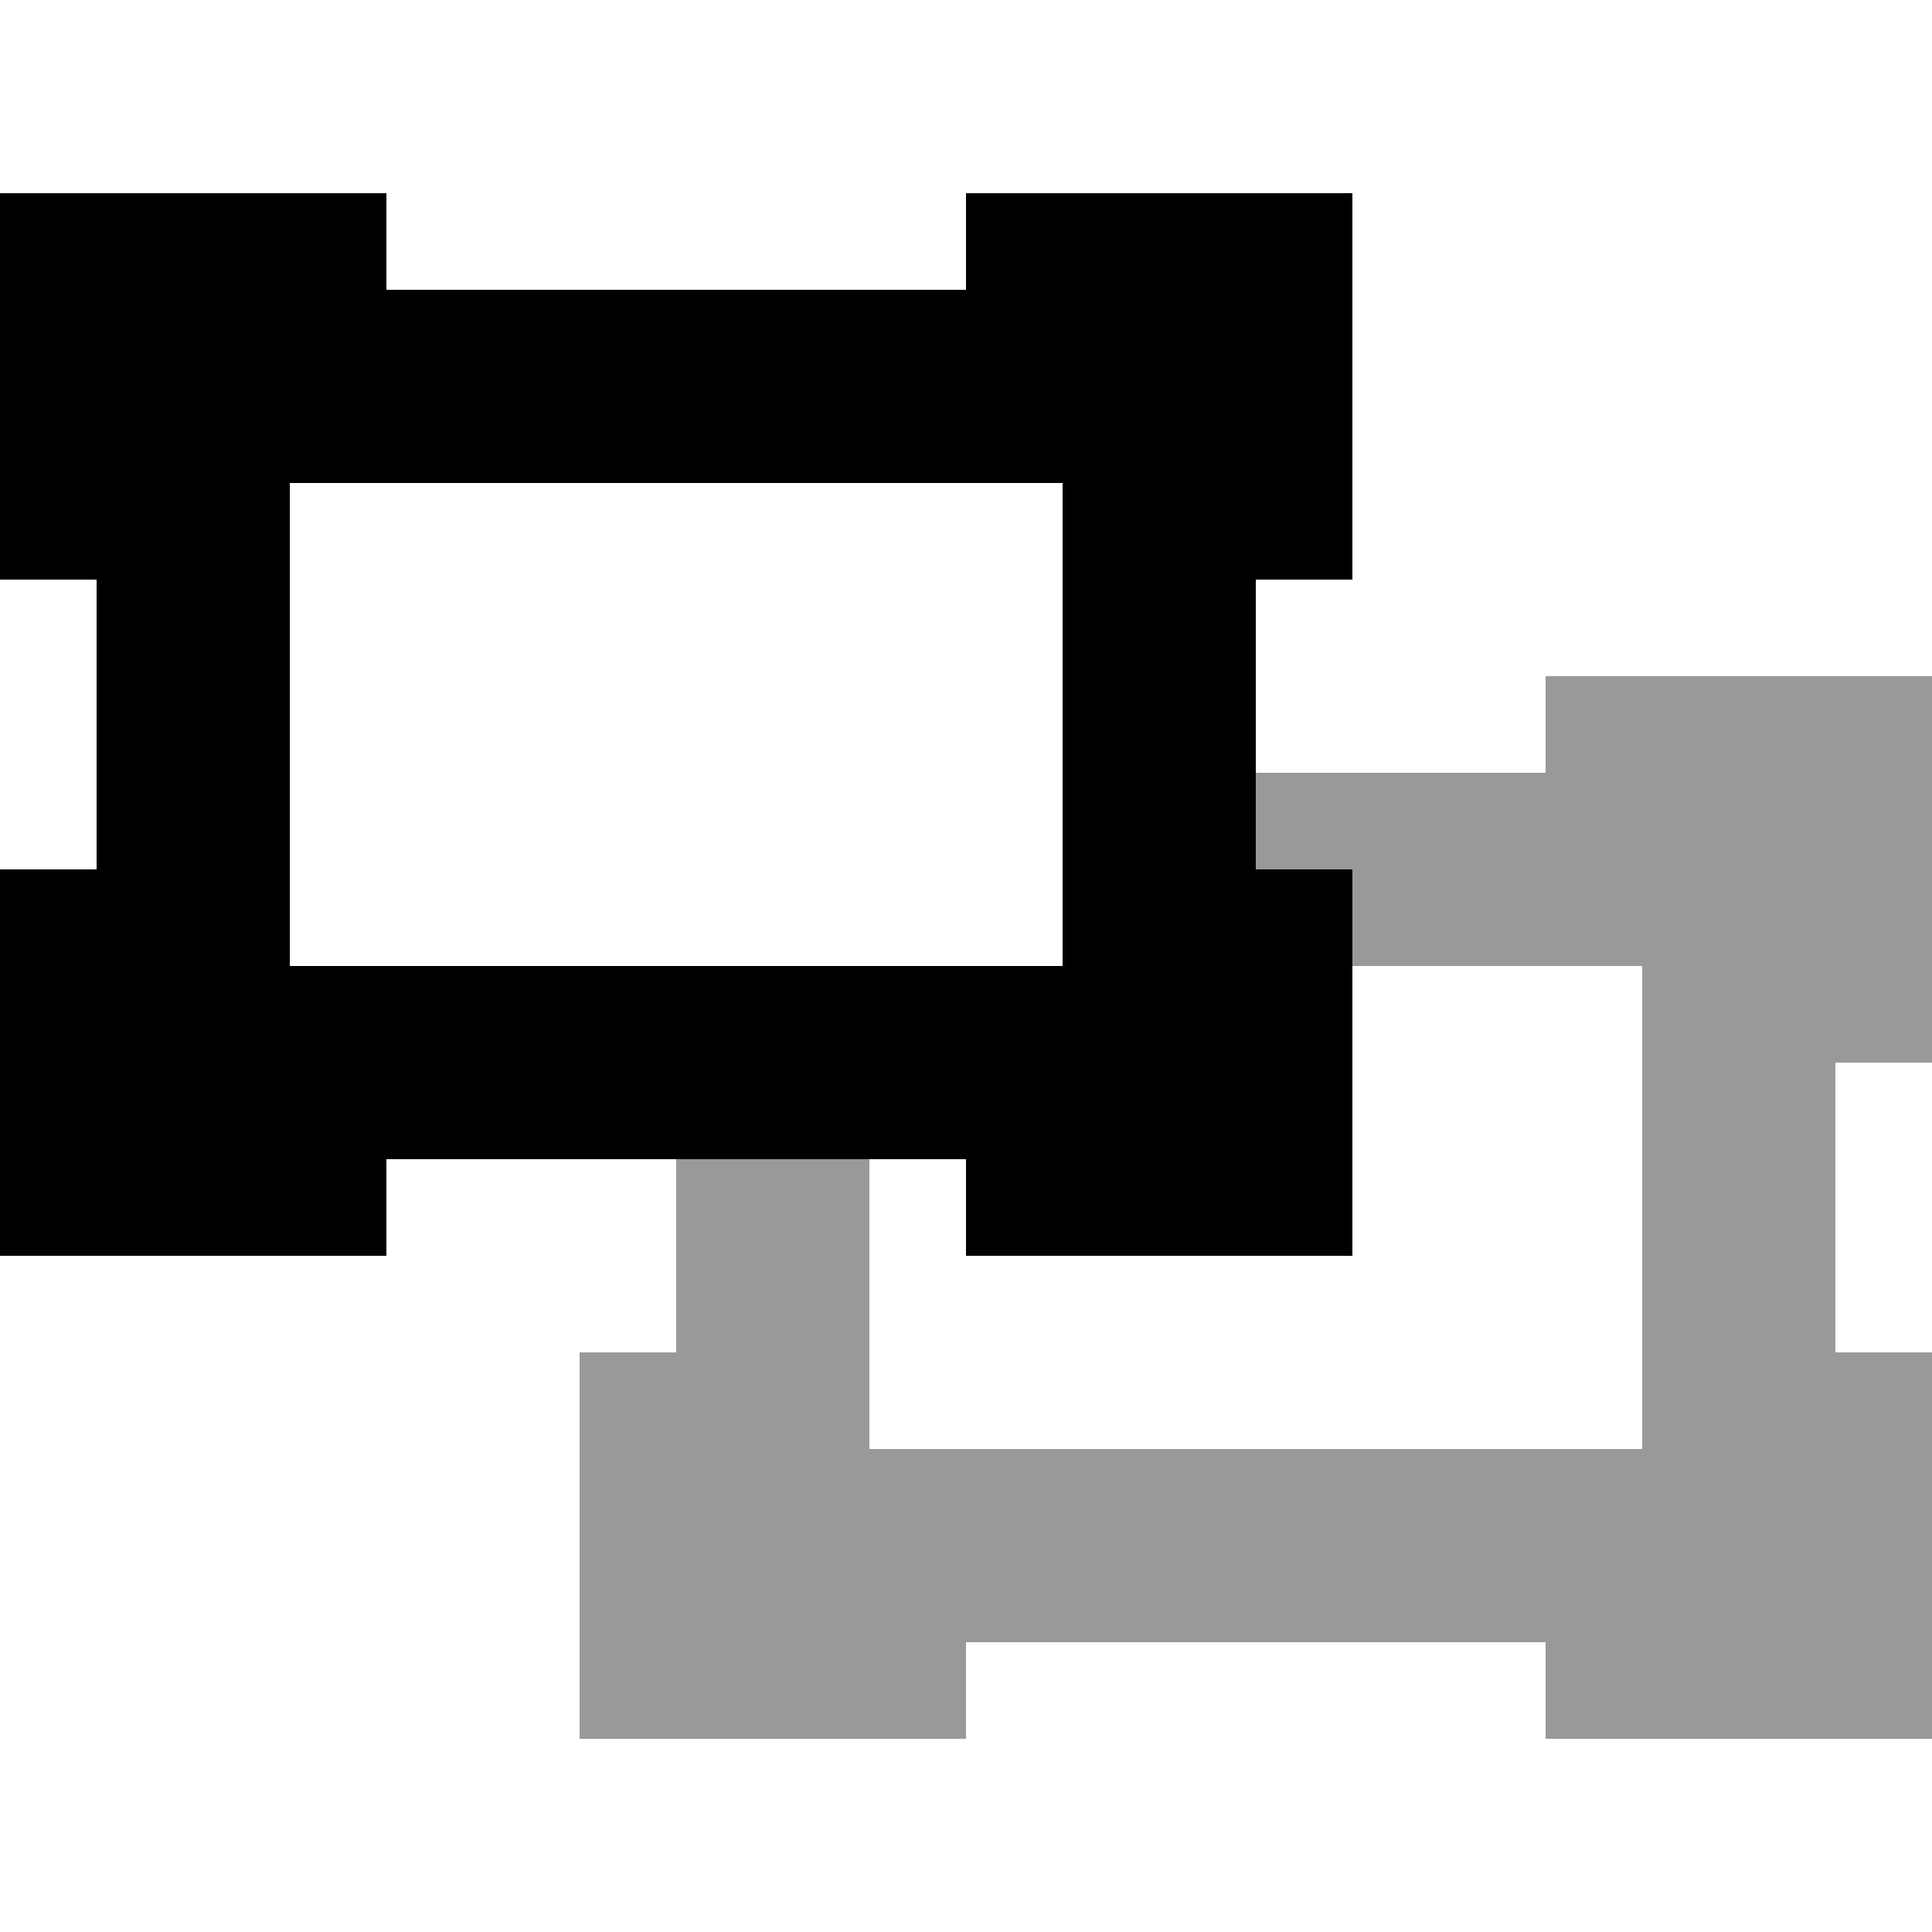 <svg xmlns="http://www.w3.org/2000/svg" viewBox="0 0 640 640"><!--! Font Awesome Pro 7.1.0 by @fontawesome - https://fontawesome.com License - https://fontawesome.com/license (Commercial License) Copyright 2025 Fonticons, Inc. --><path opacity=".4" fill="currentColor" d="M192 448L192 576L320 576L320 544L512 544L512 576L640 576L640 448L608 448L608 352L640 352L640 224L512 224L512 256L416 256L416 288L448 288L448 320L544 320L544 480L288 480L288 384L224 384L224 448L192 448z"/><path fill="currentColor" d="M0 64L128 64L128 96L320 96L320 64L448 64L448 192L416 192L416 288L448 288L448 416L320 416L320 384L128 384L128 416L0 416L0 288L32 288L32 192L0 192L0 64zM352 192L352 160L96 160L96 320L352 320L352 192z"/></svg>